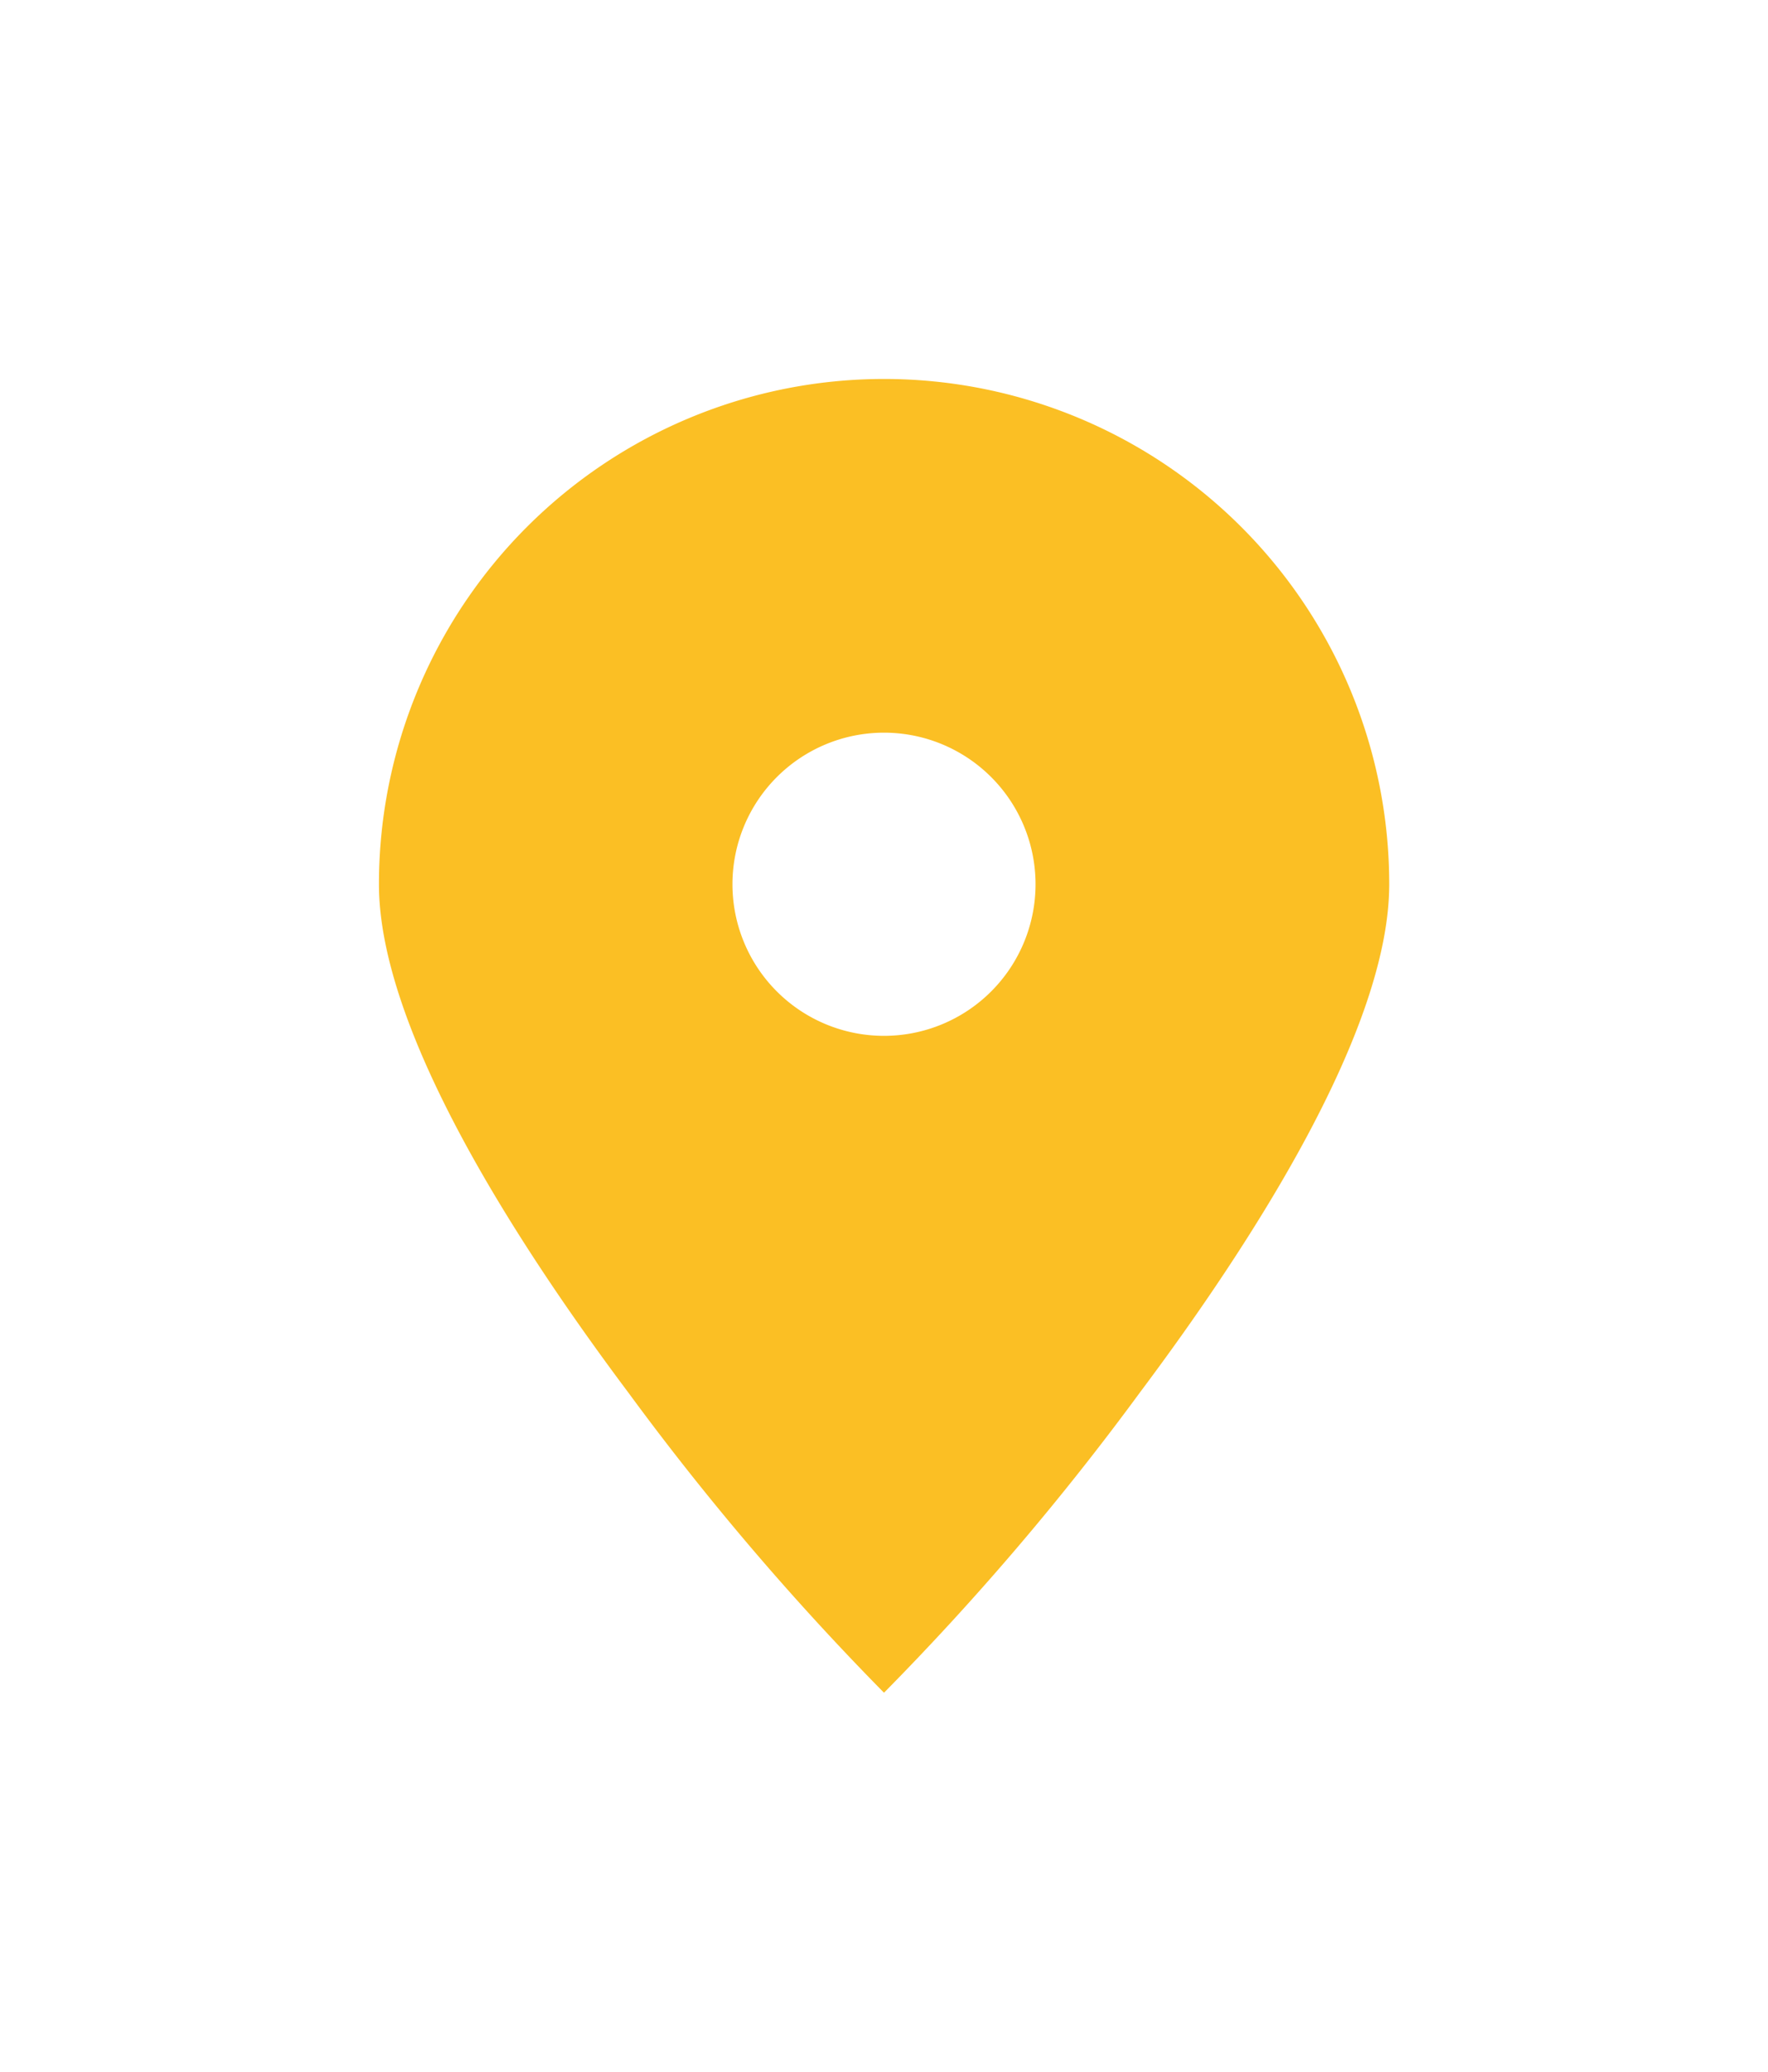 <svg xmlns="http://www.w3.org/2000/svg" xmlns:xlink="http://www.w3.org/1999/xlink" width="42" height="49.202" viewBox="0 0 42 49.202"><defs><filter id="a" x="0" y="0" width="42" height="49.202" filterUnits="userSpaceOnUse"><feOffset dy="3" input="SourceAlpha"/><feGaussianBlur stdDeviation="3" result="b"/><feFlood flood-color="#007481"/><feComposite operator="in" in2="b"/><feComposite in="SourceGraphic"/></filter></defs><g transform="matrix(1, 0, 0, 1, 0, 0)" filter="url(#a)"><path d="M22583.5,660.7a64.737,64.737,0,0,1-6.064-7.115c-2.707-3.611-5.934-8.638-5.934-12.085a12,12,0,1,1,24,0c0,3.448-3.227,8.475-5.934,12.085A64.265,64.265,0,0,1,22583.5,660.7Zm0-22.8a3.6,3.6,0,1,0,3.6,3.6A3.6,3.6,0,0,0,22583.5,637.9Z" transform="translate(-22562.5 -623.5)" fill="#fbbf24"/></g></svg>